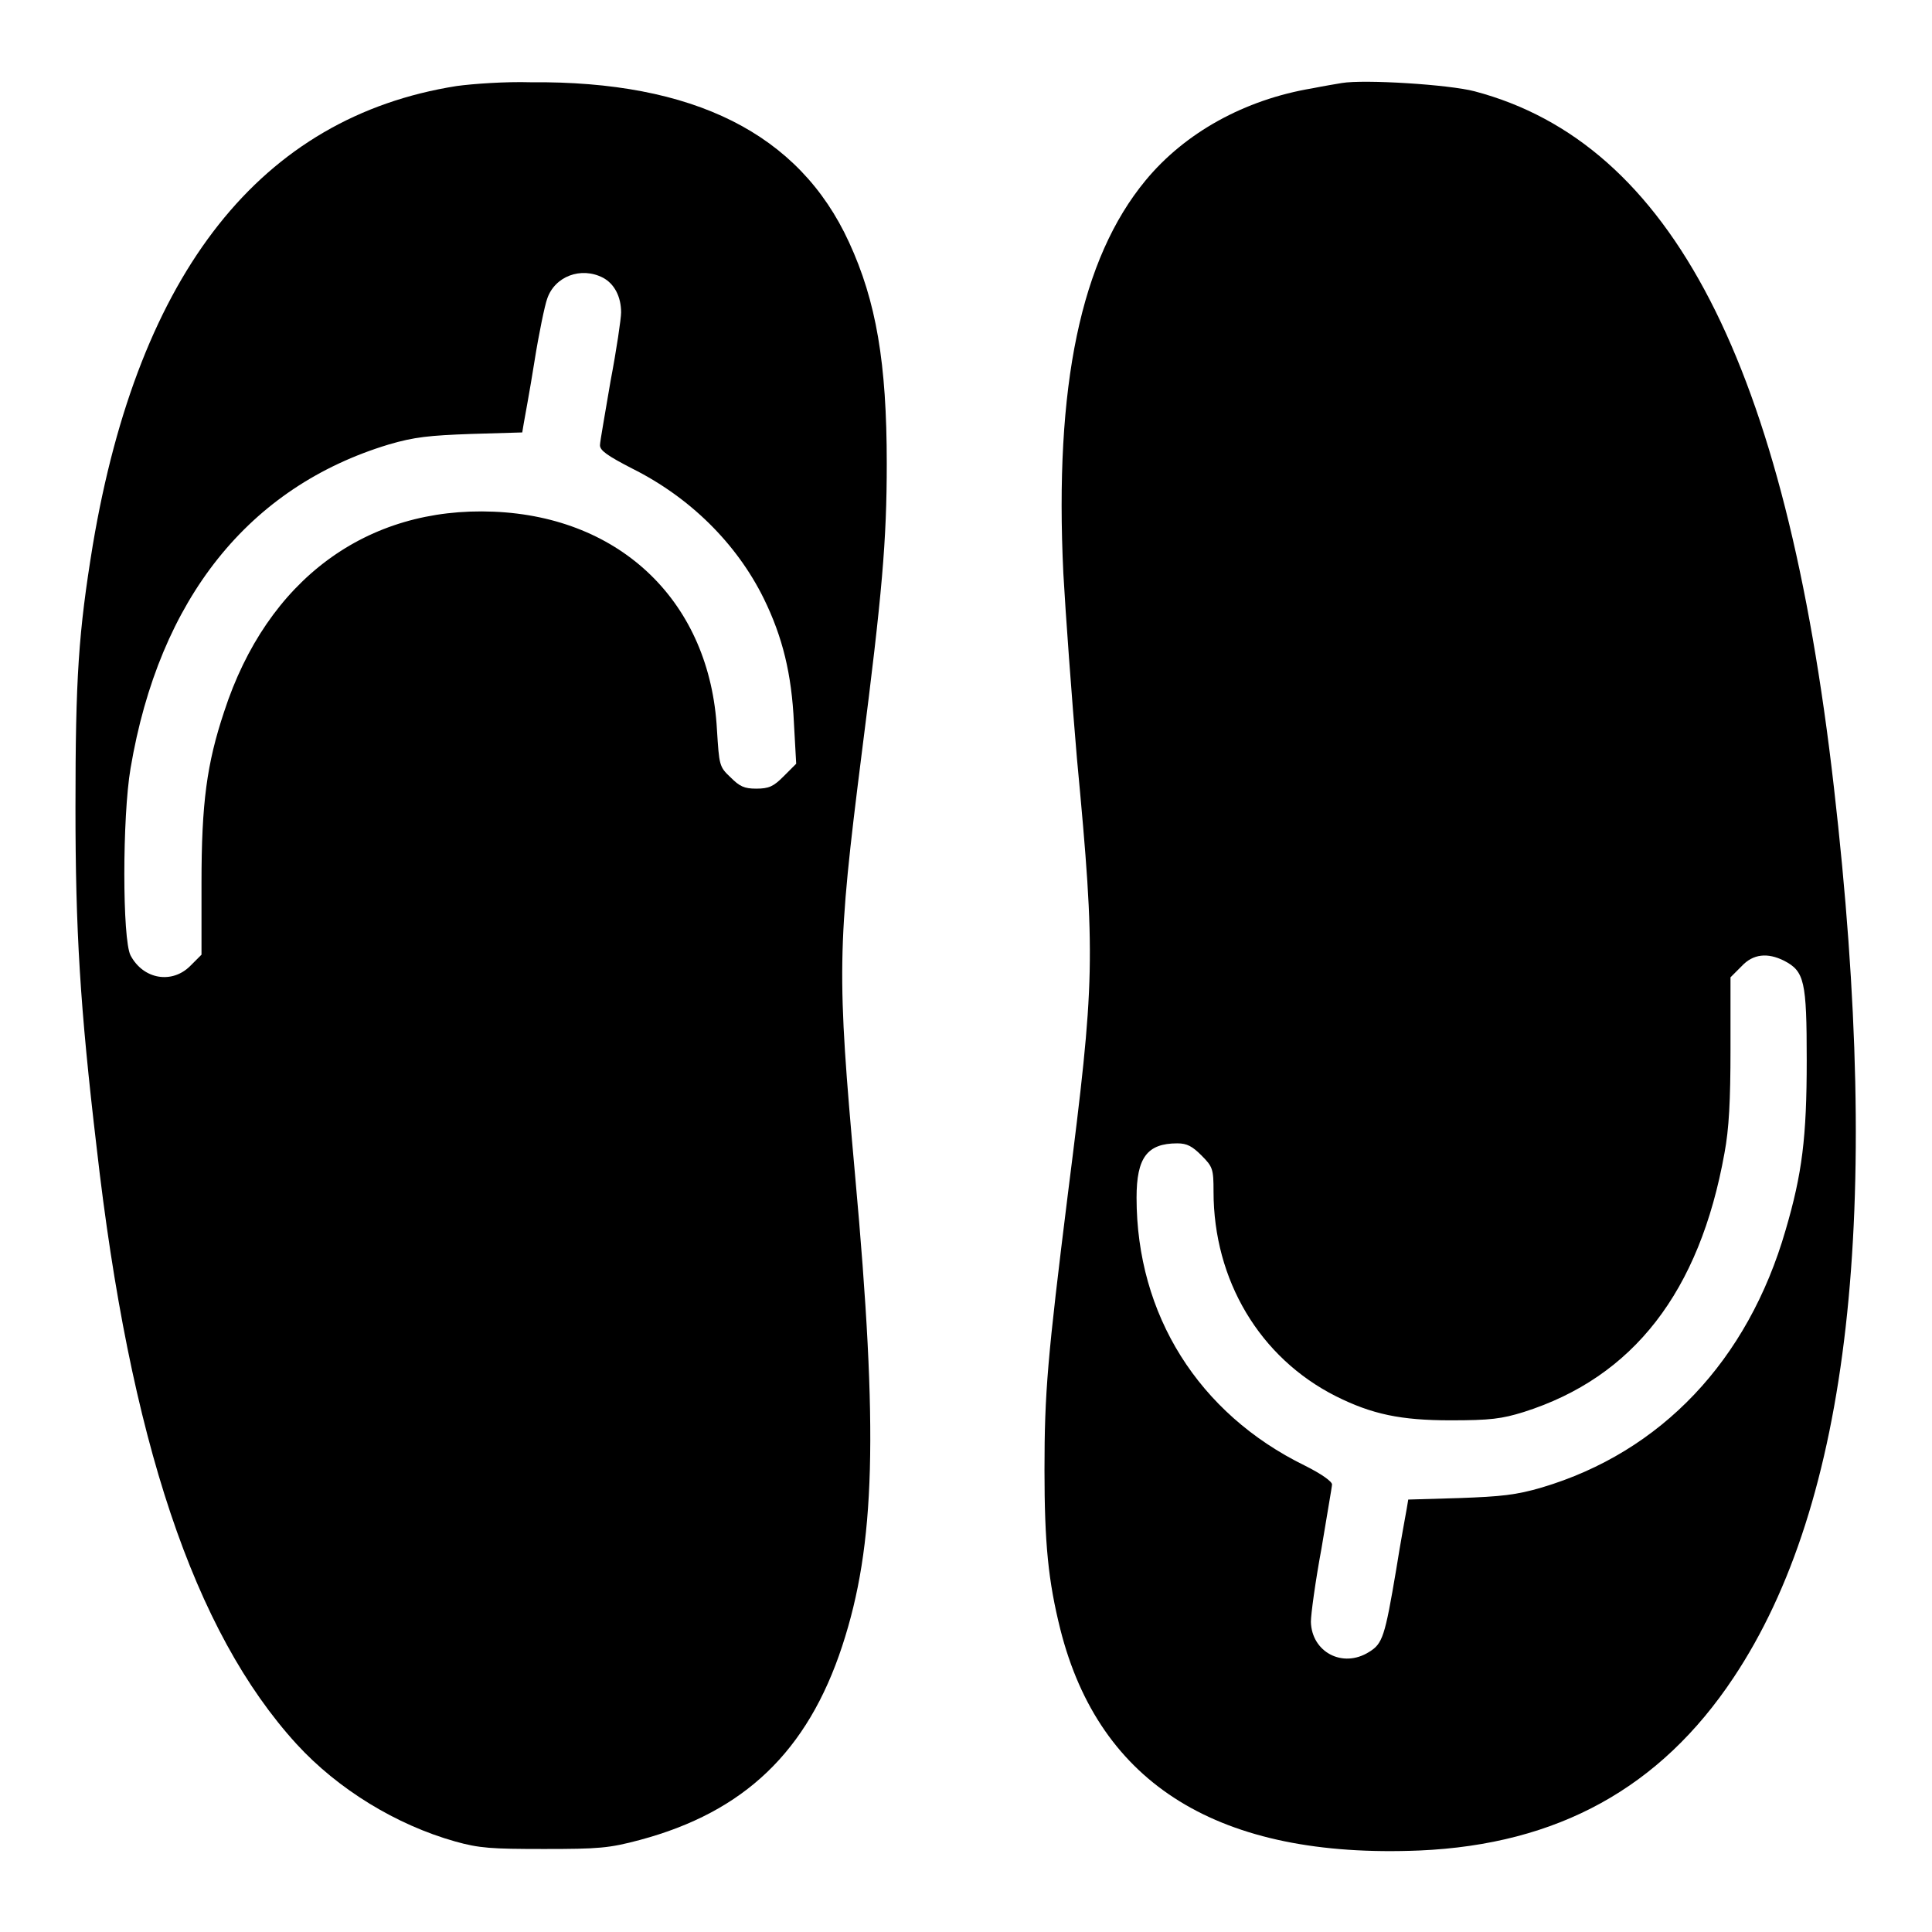 <?xml version="1.0" encoding="utf-8"?>
<!-- Svg Vector Icons : http://www.onlinewebfonts.com/icon -->
<!DOCTYPE svg PUBLIC "-//W3C//DTD SVG 1.1//EN" "http://www.w3.org/Graphics/SVG/1.1/DTD/svg11.dtd">
<svg version="1.1" xmlns="http://www.w3.org/2000/svg" xmlns:xlink="http://www.w3.org/1999/xlink" x="0px" y="0px" viewBox="0 0 256 256" enable-background="new 0 0 256 256" xml:space="preserve">
<g><g><g><path fill="#000000" d="M60.5,11.4C34.6,15.5,18.4,36,12.3,72.2C10.4,83.8,10,89.8,10,107c0,16.2,0.6,26.4,2.8,45c4.4,38.8,12.9,64.2,26.5,79.1c5.5,6,13.2,10.7,21,12.9c3.2,0.9,4.8,1,11.8,1c7.2,0,8.6-0.1,12.7-1.2c13.8-3.7,22.2-11.7,26.8-25.7c4.4-13.4,4.8-28.3,1.7-62.4c-2.4-26.8-2.4-29.9,0.9-56c2.7-21.1,3.3-28.1,3.3-38.3c0-13.3-1.4-21.5-5-29.3c-6.6-14.4-20.6-21.4-42.2-21.2C67,10.8,62.7,11.1,60.5,11.4z M79.9,36.8c1.5,0.8,2.4,2.5,2.4,4.6c0,0.8-0.6,4.9-1.4,9.1c-0.7,4.2-1.4,8-1.4,8.5c0,0.7,1,1.4,4.3,3.1c7.6,3.8,13.8,9.9,17.4,17.2c2.5,5.1,3.7,10,4,16.5l0.3,5.4l-1.7,1.7c-1.3,1.3-1.9,1.6-3.6,1.6c-1.6,0-2.2-0.3-3.4-1.5c-1.5-1.4-1.5-1.6-1.8-6.3c-0.9-16.8-12.6-28.2-29.6-28.9c-16.8-0.7-30,9-35.7,26.5c-2.3,6.9-3,12.1-3,22.7l0,9.5l-1.5,1.5c-2.4,2.4-6.2,1.8-7.9-1.4c-1.1-2.1-1.1-18.4,0-24.8C21.1,79.3,33,64.5,51.5,58.9c3.4-1,5.4-1.2,10.9-1.4l6.8-0.2l0.2-1.2c0.1-0.6,0.8-4.3,1.4-8.1c0.6-3.8,1.4-7.6,1.7-8.4C73.5,36.6,77,35.3,79.9,36.8z"/><path fill="#000000" d="M177.8,11c-0.6,0.1-2.4,0.4-3.9,0.7c-9,1.5-16.9,5.9-22.1,12.2c-8.6,10.4-12.1,27.2-10.9,52.1c0.3,5.4,1.1,16.3,1.8,24.5c2.5,26.6,2.4,29.3-1.2,57.7c-2.7,21.7-3.1,26.3-3.1,36.6c0,9.7,0.5,14.7,2.1,21.1c5.2,20.6,21.1,30.4,47.6,29.3c18.3-0.8,31.9-8.3,41.6-22.9c15.4-23.1,19.8-61.5,13.3-118c-6.4-56-21.5-85.3-47.6-92.2C192,11.2,180.8,10.5,177.8,11z M236.4,127.3c2.7,1.4,3,2.7,3,13.2c0,10.2-0.6,15-2.8,22.5c-5,17.3-16.5,29.4-32.3,34.1c-3.4,1-5.4,1.2-10.9,1.4l-6.8,0.2l-0.2,1.2c-0.1,0.6-0.8,4.3-1.4,8.1c-1.5,8.9-1.8,9.8-3.6,10.9c-3.5,2.2-7.6,0-7.7-4c0-1,0.6-5.4,1.4-9.7c0.7-4.3,1.4-8.2,1.4-8.5c0-0.4-1.4-1.4-3.6-2.5c-14.1-6.9-22.3-20-22.3-35.5c0-5.3,1.4-7.2,5.4-7.2c1.3,0,2,0.4,3.2,1.6c1.5,1.5,1.6,1.8,1.6,4.8c0,11.7,6.1,22,16.2,27.1c4.8,2.4,8.6,3.2,15.2,3.2c5.3,0,6.8-0.2,9.7-1.1c14.5-4.6,23.3-15.9,26.6-34.3c0.6-3.2,0.8-6.9,0.8-13.8l0-9.5l1.5-1.5C232.3,126.4,234.2,126.2,236.4,127.3z"/></g></g></g>
</svg>